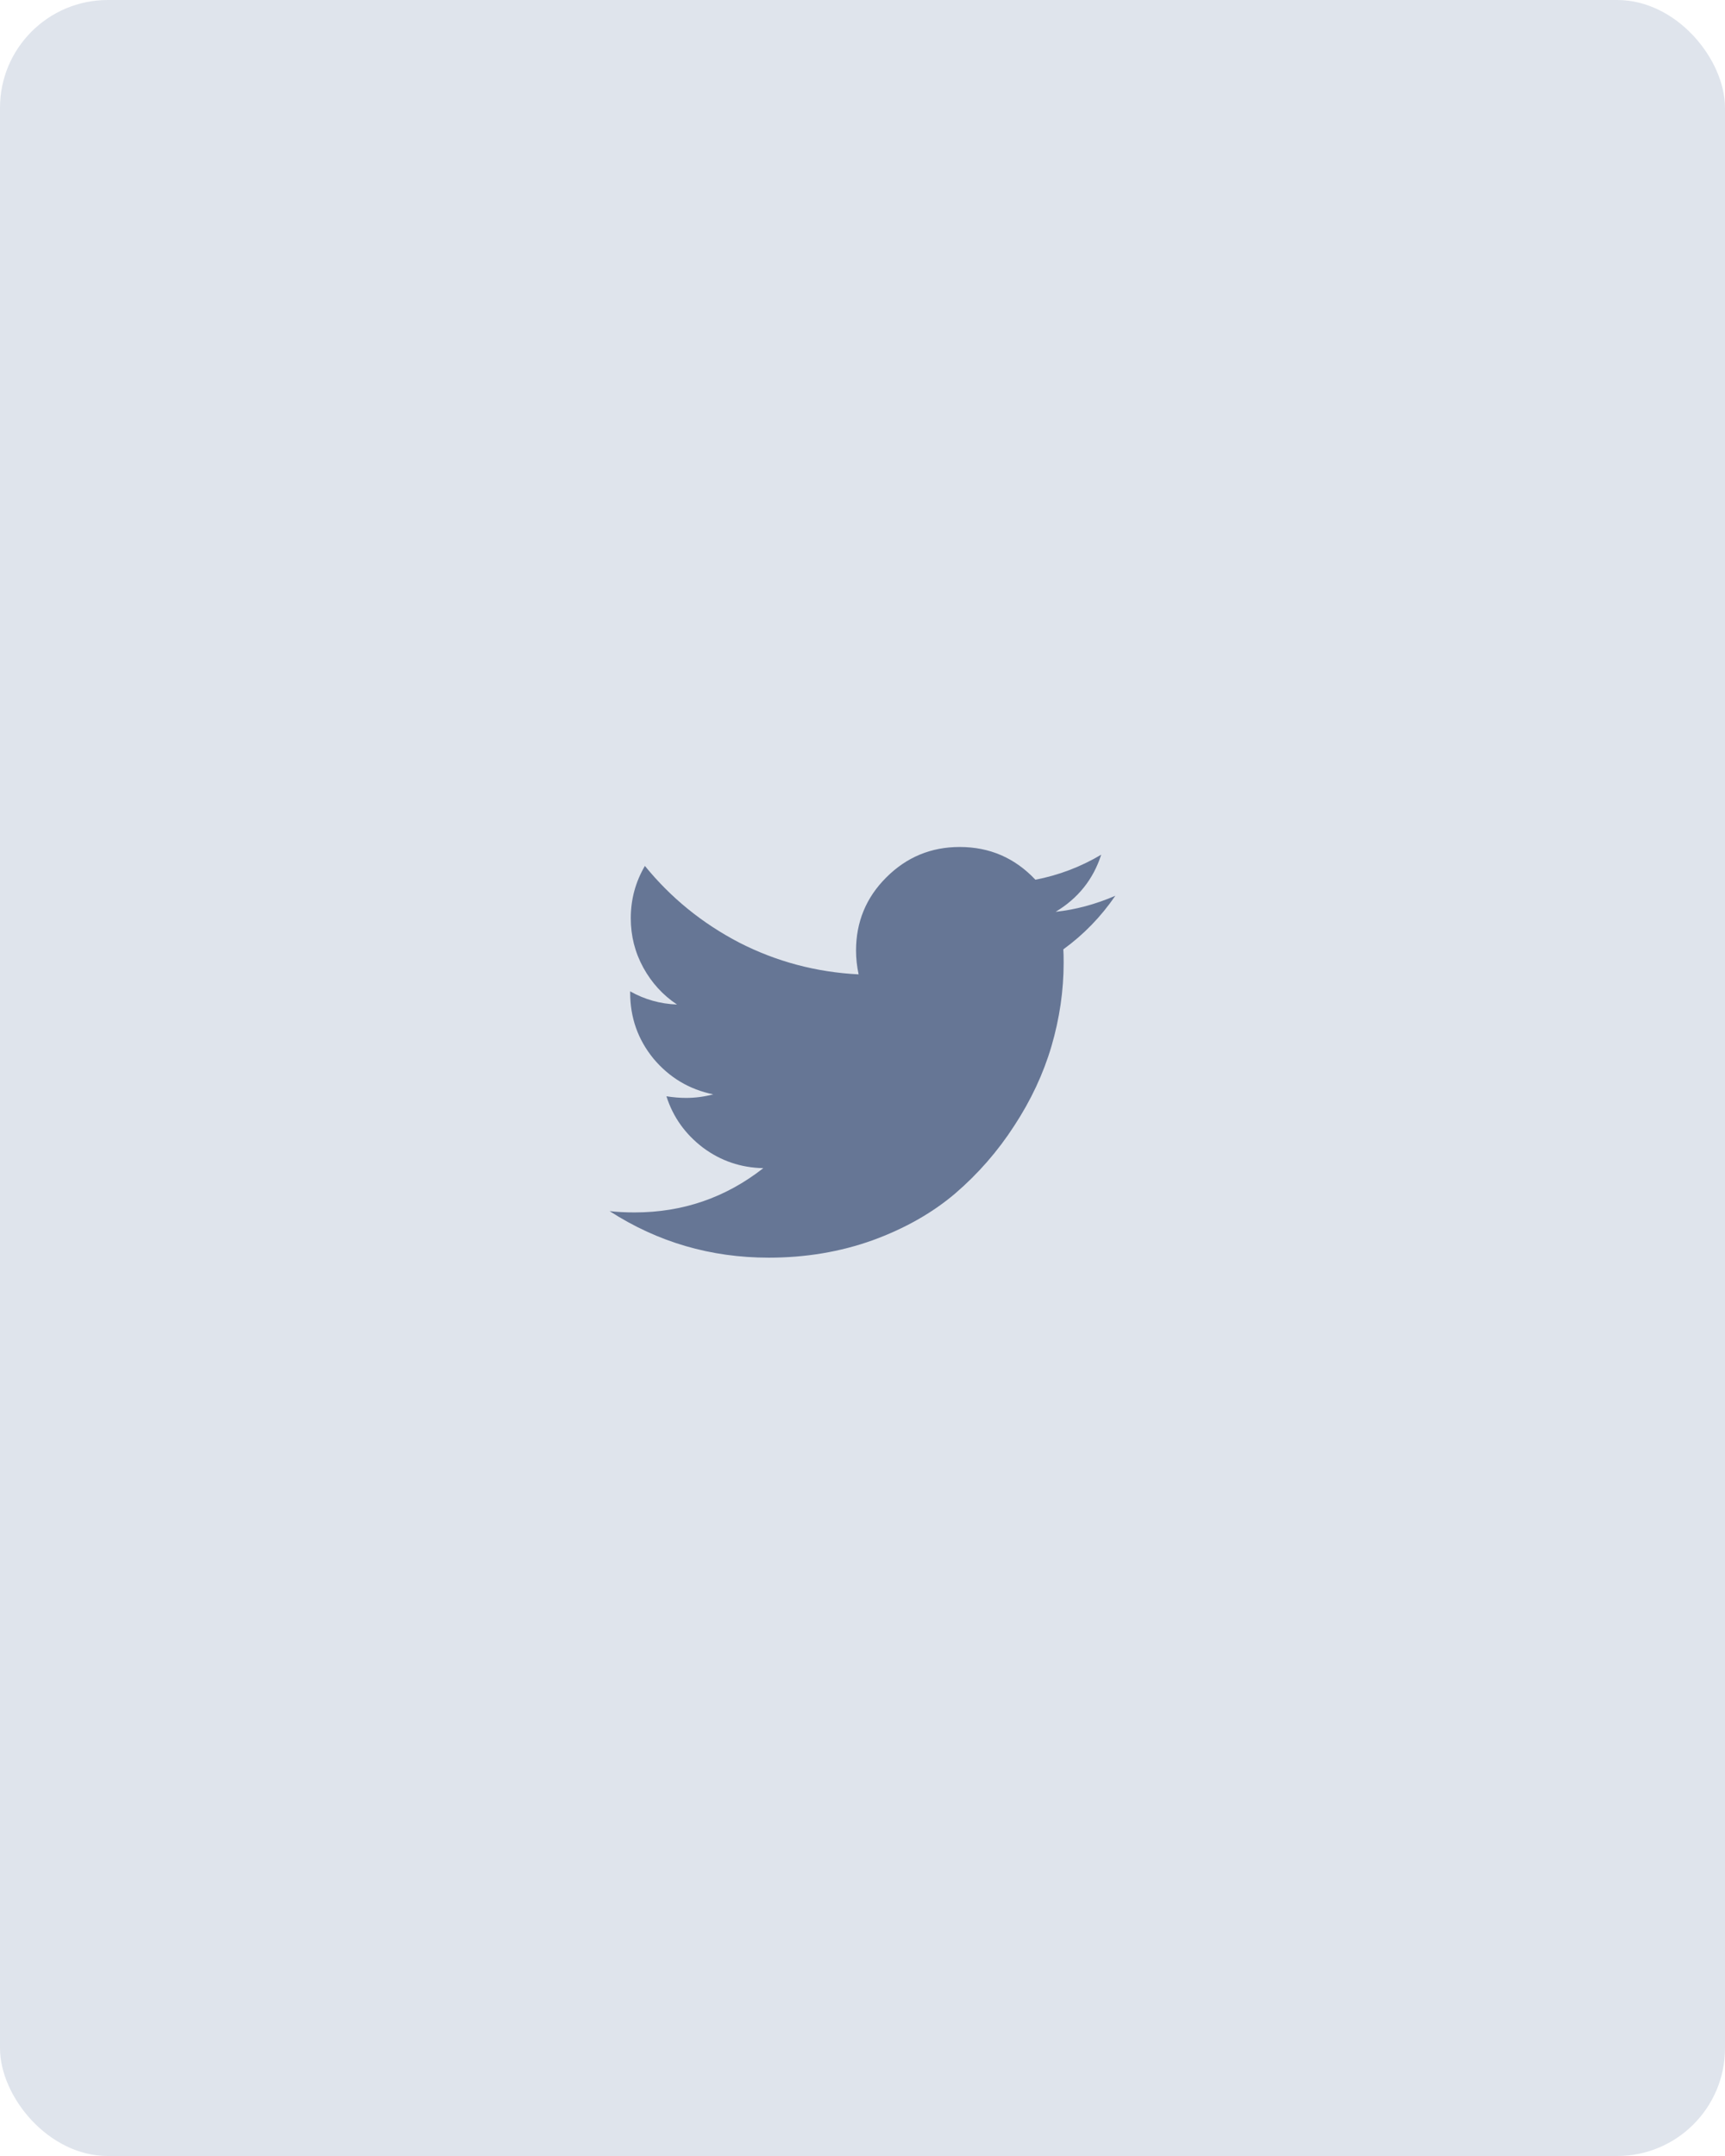 <svg width="48" height="60" viewBox="0 0 48 60" fill="none" xmlns="http://www.w3.org/2000/svg">
<rect width="48" height="60" rx="3" fill="#DFE4EC"/>
<path d="M31.035 24.929C30.636 25.512 30.154 26.009 29.588 26.42C29.594 26.503 29.597 26.628 29.597 26.795C29.597 27.569 29.484 28.342 29.258 29.116C29.032 29.884 28.686 30.622 28.222 31.33C27.764 32.039 27.216 32.667 26.579 33.214C25.942 33.756 25.174 34.191 24.276 34.518C23.377 34.839 22.416 35 21.392 35C19.779 35 18.302 34.569 16.963 33.705C17.172 33.729 17.404 33.741 17.66 33.741C18.999 33.741 20.192 33.33 21.24 32.509C20.615 32.497 20.055 32.306 19.561 31.938C19.067 31.562 18.728 31.086 18.544 30.509C18.74 30.539 18.922 30.554 19.088 30.554C19.344 30.554 19.597 30.521 19.847 30.455C19.18 30.319 18.627 29.988 18.186 29.464C17.752 28.934 17.535 28.321 17.535 27.625V27.589C17.939 27.816 18.374 27.938 18.838 27.955C18.445 27.694 18.133 27.351 17.901 26.929C17.669 26.506 17.552 26.048 17.552 25.554C17.552 25.03 17.683 24.545 17.945 24.098C18.666 24.985 19.541 25.696 20.57 26.232C21.606 26.762 22.713 27.056 23.892 27.116C23.844 26.89 23.82 26.67 23.82 26.455C23.82 25.658 24.1 24.979 24.66 24.42C25.225 23.854 25.907 23.571 26.704 23.571C27.538 23.571 28.24 23.875 28.811 24.482C29.46 24.357 30.07 24.125 30.642 23.786C30.422 24.47 29.999 25 29.374 25.375C29.927 25.316 30.481 25.167 31.035 24.929Z" fill="#667695"/>
</svg>

